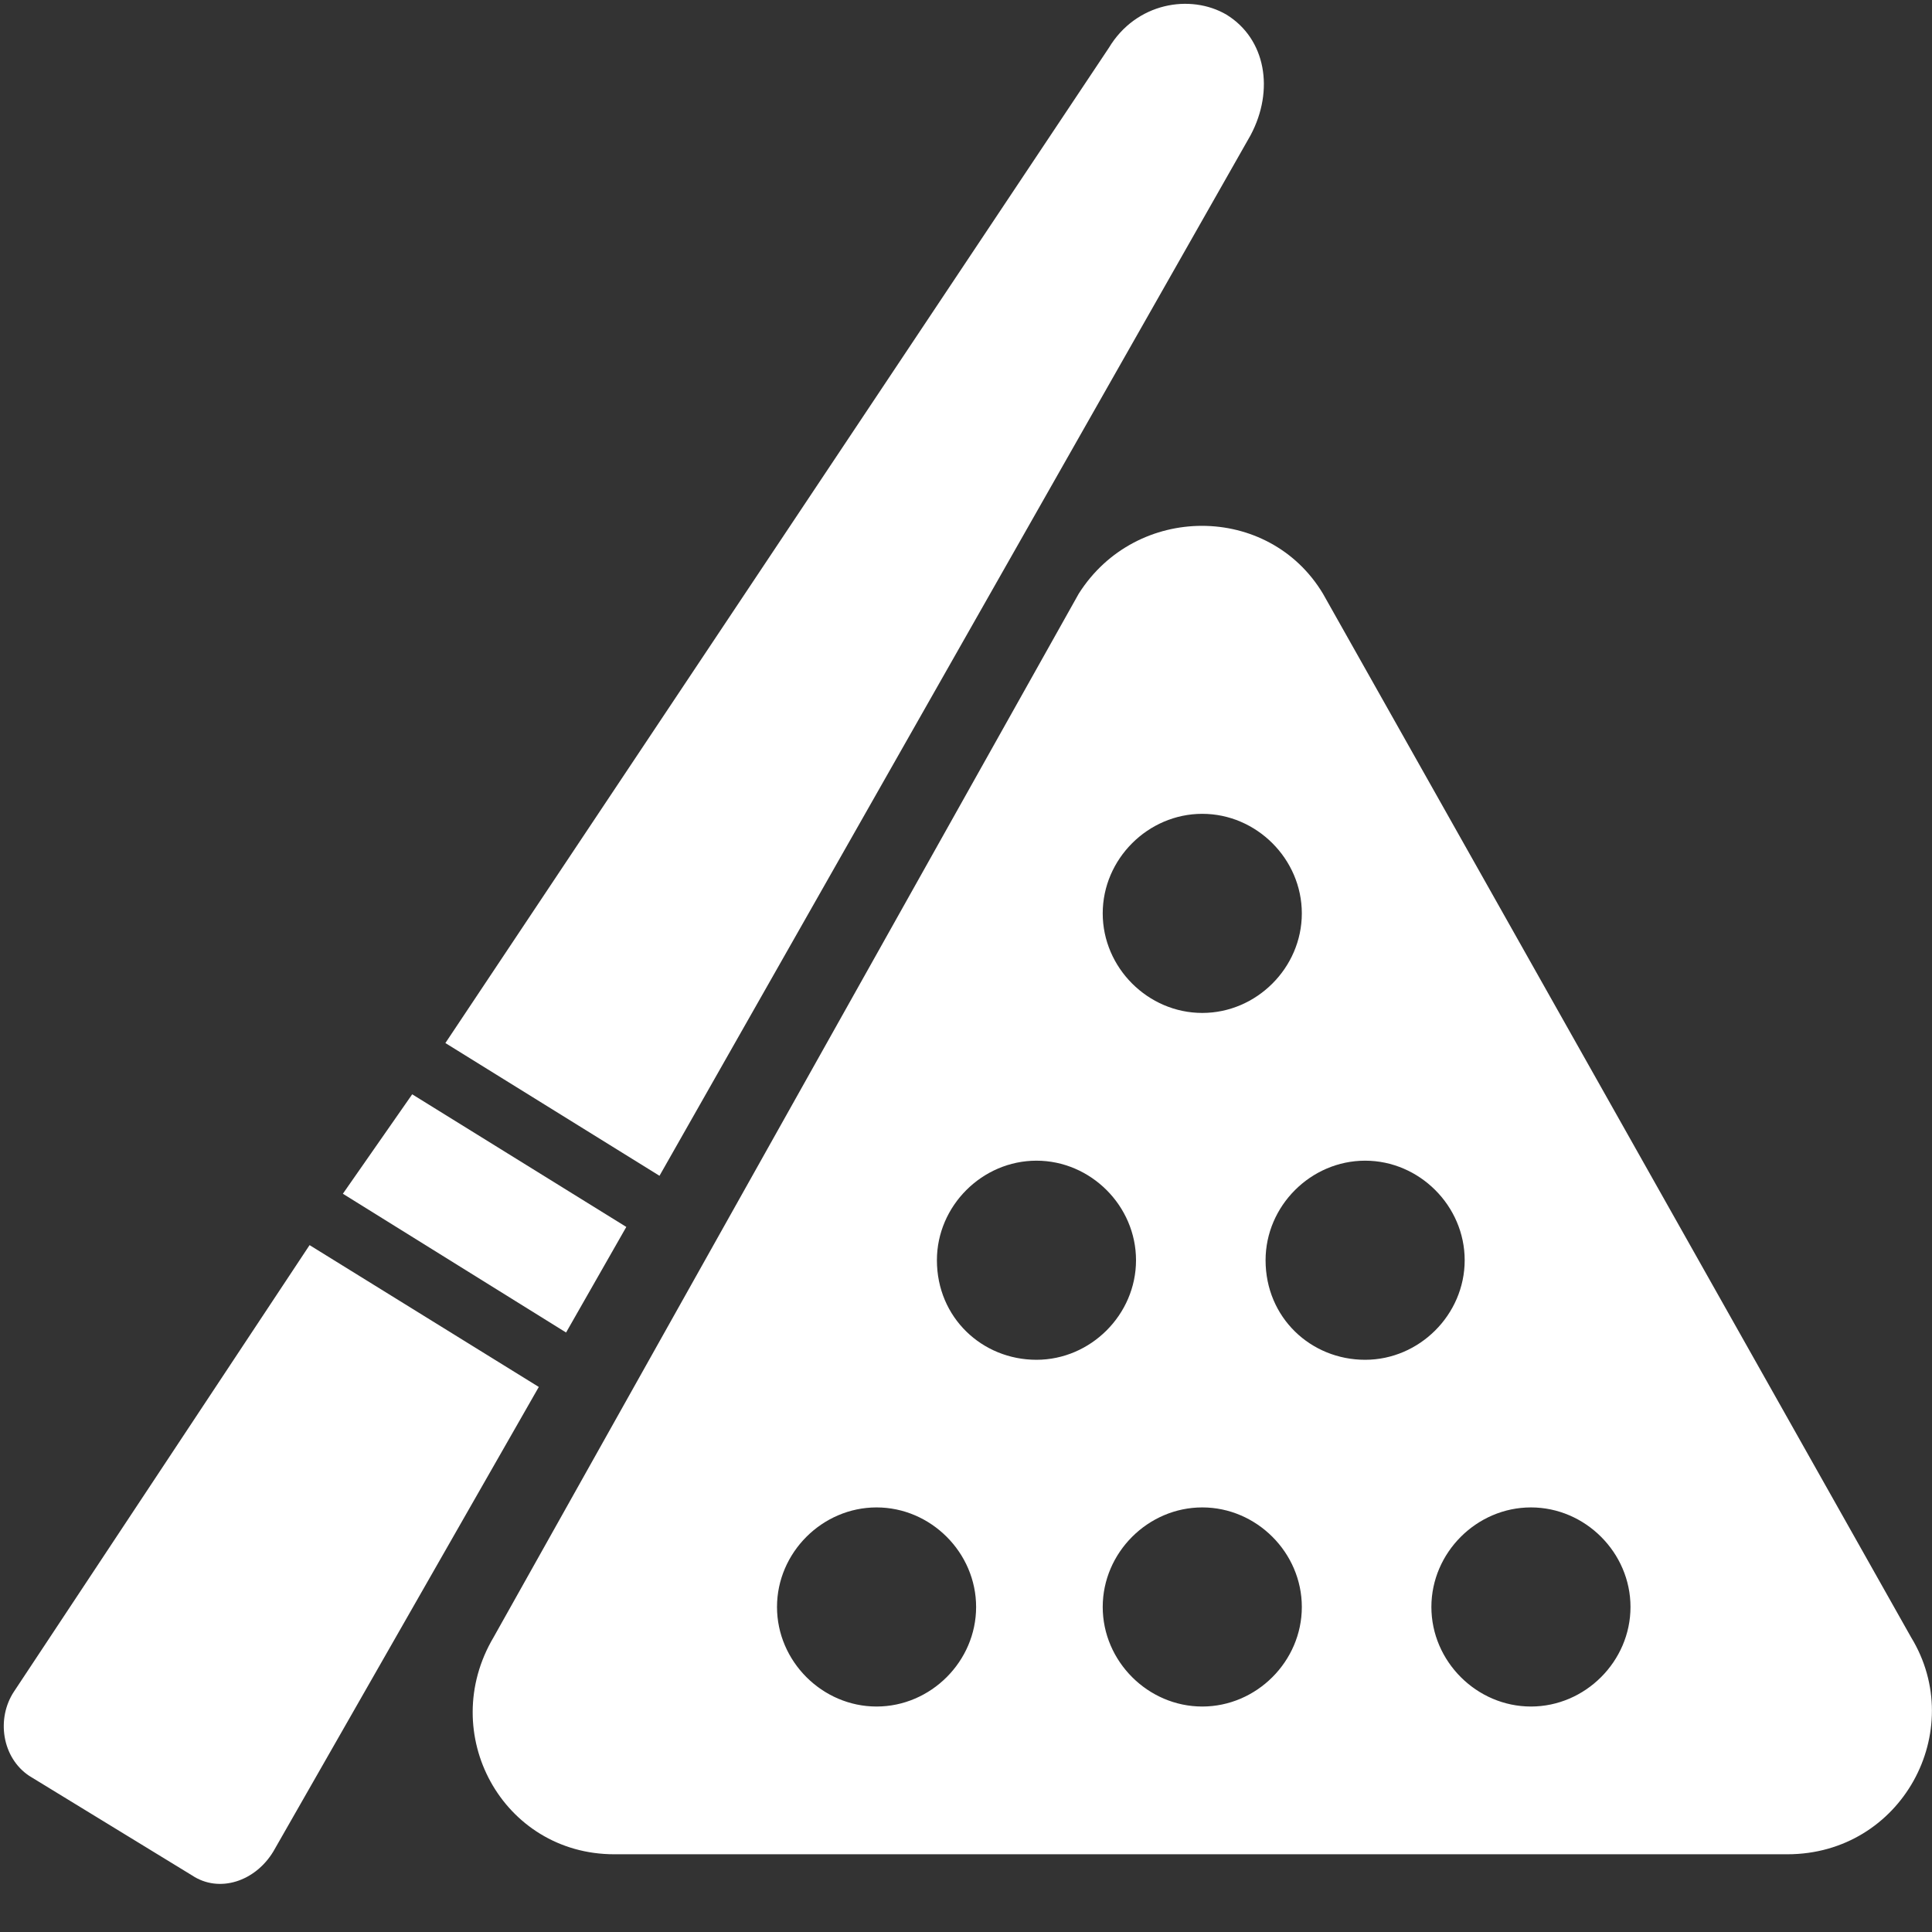 <svg height="17" viewBox="0 0 17 17" width="17" xmlns="http://www.w3.org/2000/svg"><rect x="0" y="0" width="17" height="17" fill="#333333" stroke="none"/><g fill="#fff" fill-rule="nonzero"><path d="m16.815 14.405-5.174-9.181c-.478-.796-1.645-.796-2.149 0l-5.148 9.181c-.504.849.08 1.911 1.061 1.911h10.322c1.008 0 1.592-1.088 1.088-1.911zm-6.236-7.244c.478 0 .876.398.876.876 0 .478-.398.876-.876.876-.478 0-.876-.398-.876-.876 0-.478.398-.876.876-.876zm-2.866 7.855c-.478 0-.876-.398-.876-.876 0-.478.398-.876.876-.876s.876.398.876.876c0 .478-.398.876-.876.876zm.531-3.927c0-.478.398-.876.876-.876.478 0 .876.398.876.876s-.398.876-.876.876c-.478 0-.876-.371-.876-.876zm2.335 3.927c-.478 0-.876-.398-.876-.876 0-.478.398-.876.876-.876.478 0 .876.398.876.876 0 .478-.398.876-.876.876zm.557-3.927c0-.478.398-.876.876-.876.478 0 .876.398.876.876s-.398.876-.876.876c-.478 0-.876-.371-.876-.876zm2.335 3.927c-.478 0-.876-.398-.876-.876 0-.478.398-.876.876-.876.478 0 .876.398.876.876 0 .478-.398.876-.876.876zm-10.747-4.06-2.6 3.927c-.159.239-.106.584.133.743l1.433.876c.239.159.557.053.716-.212l2.335-4.086z"/><path d="m5.511 10.796-1.884-1.167-.61.875 1.964 1.221z"/><path d="m11.004 1.19c.212-.398.133-.849-.212-1.061-.318-.186-.796-.106-1.035.292l-5.838 8.757 1.884 1.168z"/></g></svg>